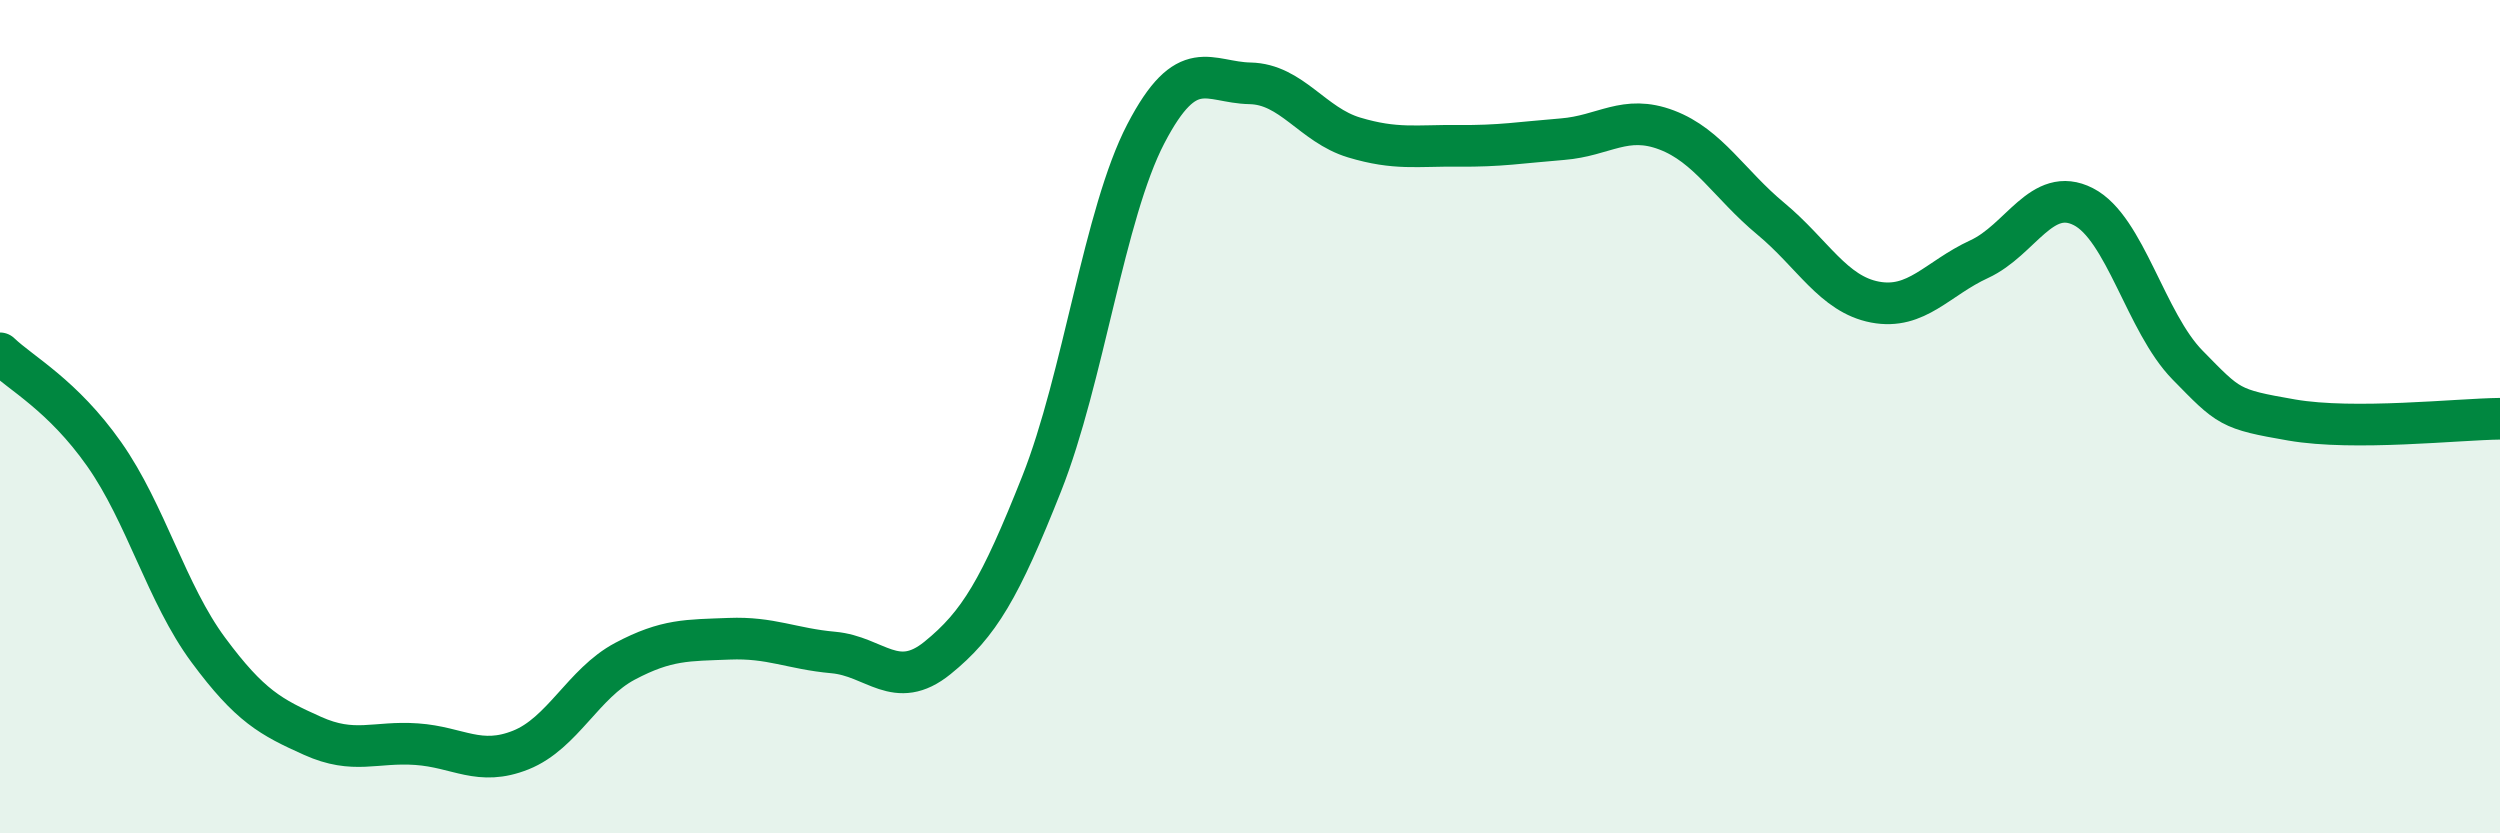 
    <svg width="60" height="20" viewBox="0 0 60 20" xmlns="http://www.w3.org/2000/svg">
      <path
        d="M 0,8.48 C 0.5,8.96 1.5,9.48 2.5,10.9 C 3.5,12.32 4,14.25 5,15.6 C 6,16.95 6.5,17.21 7.5,17.66 C 8.5,18.11 9,17.79 10,17.86 C 11,17.93 11.5,18.4 12.5,18 C 13.5,17.6 14,16.4 15,15.87 C 16,15.34 16.5,15.37 17.5,15.33 C 18.5,15.29 19,15.57 20,15.66 C 21,15.75 21.5,16.6 22.5,15.79 C 23.5,14.98 24,14.13 25,11.61 C 26,9.09 26.5,5.13 27.5,3.21 C 28.5,1.29 29,1.98 30,2 C 31,2.02 31.5,3 32.5,3.3 C 33.5,3.6 34,3.49 35,3.5 C 36,3.51 36.5,3.42 37.5,3.34 C 38.5,3.26 39,2.74 40,3.12 C 41,3.5 41.5,4.42 42.5,5.25 C 43.5,6.08 44,7.06 45,7.25 C 46,7.44 46.5,6.68 47.5,6.22 C 48.5,5.76 49,4.45 50,4.96 C 51,5.47 51.5,7.74 52.5,8.76 C 53.5,9.78 53.5,9.82 55,10.08 C 56.5,10.34 59,10.06 60,10.05L60 20L0 20Z"
        fill="#008740"
        opacity="0.1"
        stroke-linecap="round"
        stroke-linejoin="round"
      />
      <path
        d="M 0,8.48 C 0.5,8.96 1.5,9.48 2.5,10.9 C 3.5,12.32 4,14.25 5,15.6 C 6,16.95 6.5,17.21 7.5,17.66 C 8.5,18.11 9,17.79 10,17.86 C 11,17.93 11.5,18.4 12.5,18 C 13.5,17.6 14,16.4 15,15.87 C 16,15.34 16.5,15.37 17.5,15.33 C 18.5,15.29 19,15.57 20,15.66 C 21,15.75 21.5,16.6 22.5,15.79 C 23.5,14.98 24,14.13 25,11.61 C 26,9.09 26.5,5.13 27.5,3.21 C 28.5,1.29 29,1.98 30,2 C 31,2.02 31.5,3 32.5,3.3 C 33.5,3.6 34,3.49 35,3.5 C 36,3.51 36.5,3.42 37.5,3.34 C 38.5,3.26 39,2.74 40,3.12 C 41,3.5 41.5,4.42 42.5,5.25 C 43.5,6.08 44,7.06 45,7.25 C 46,7.44 46.5,6.68 47.5,6.22 C 48.5,5.76 49,4.45 50,4.96 C 51,5.47 51.5,7.74 52.5,8.76 C 53.5,9.78 53.5,9.82 55,10.08 C 56.5,10.34 59,10.06 60,10.05"
        stroke="#008740"
        stroke-width="1"
        fill="none"
        stroke-linecap="round"
        stroke-linejoin="round"
      />
    </svg>
  